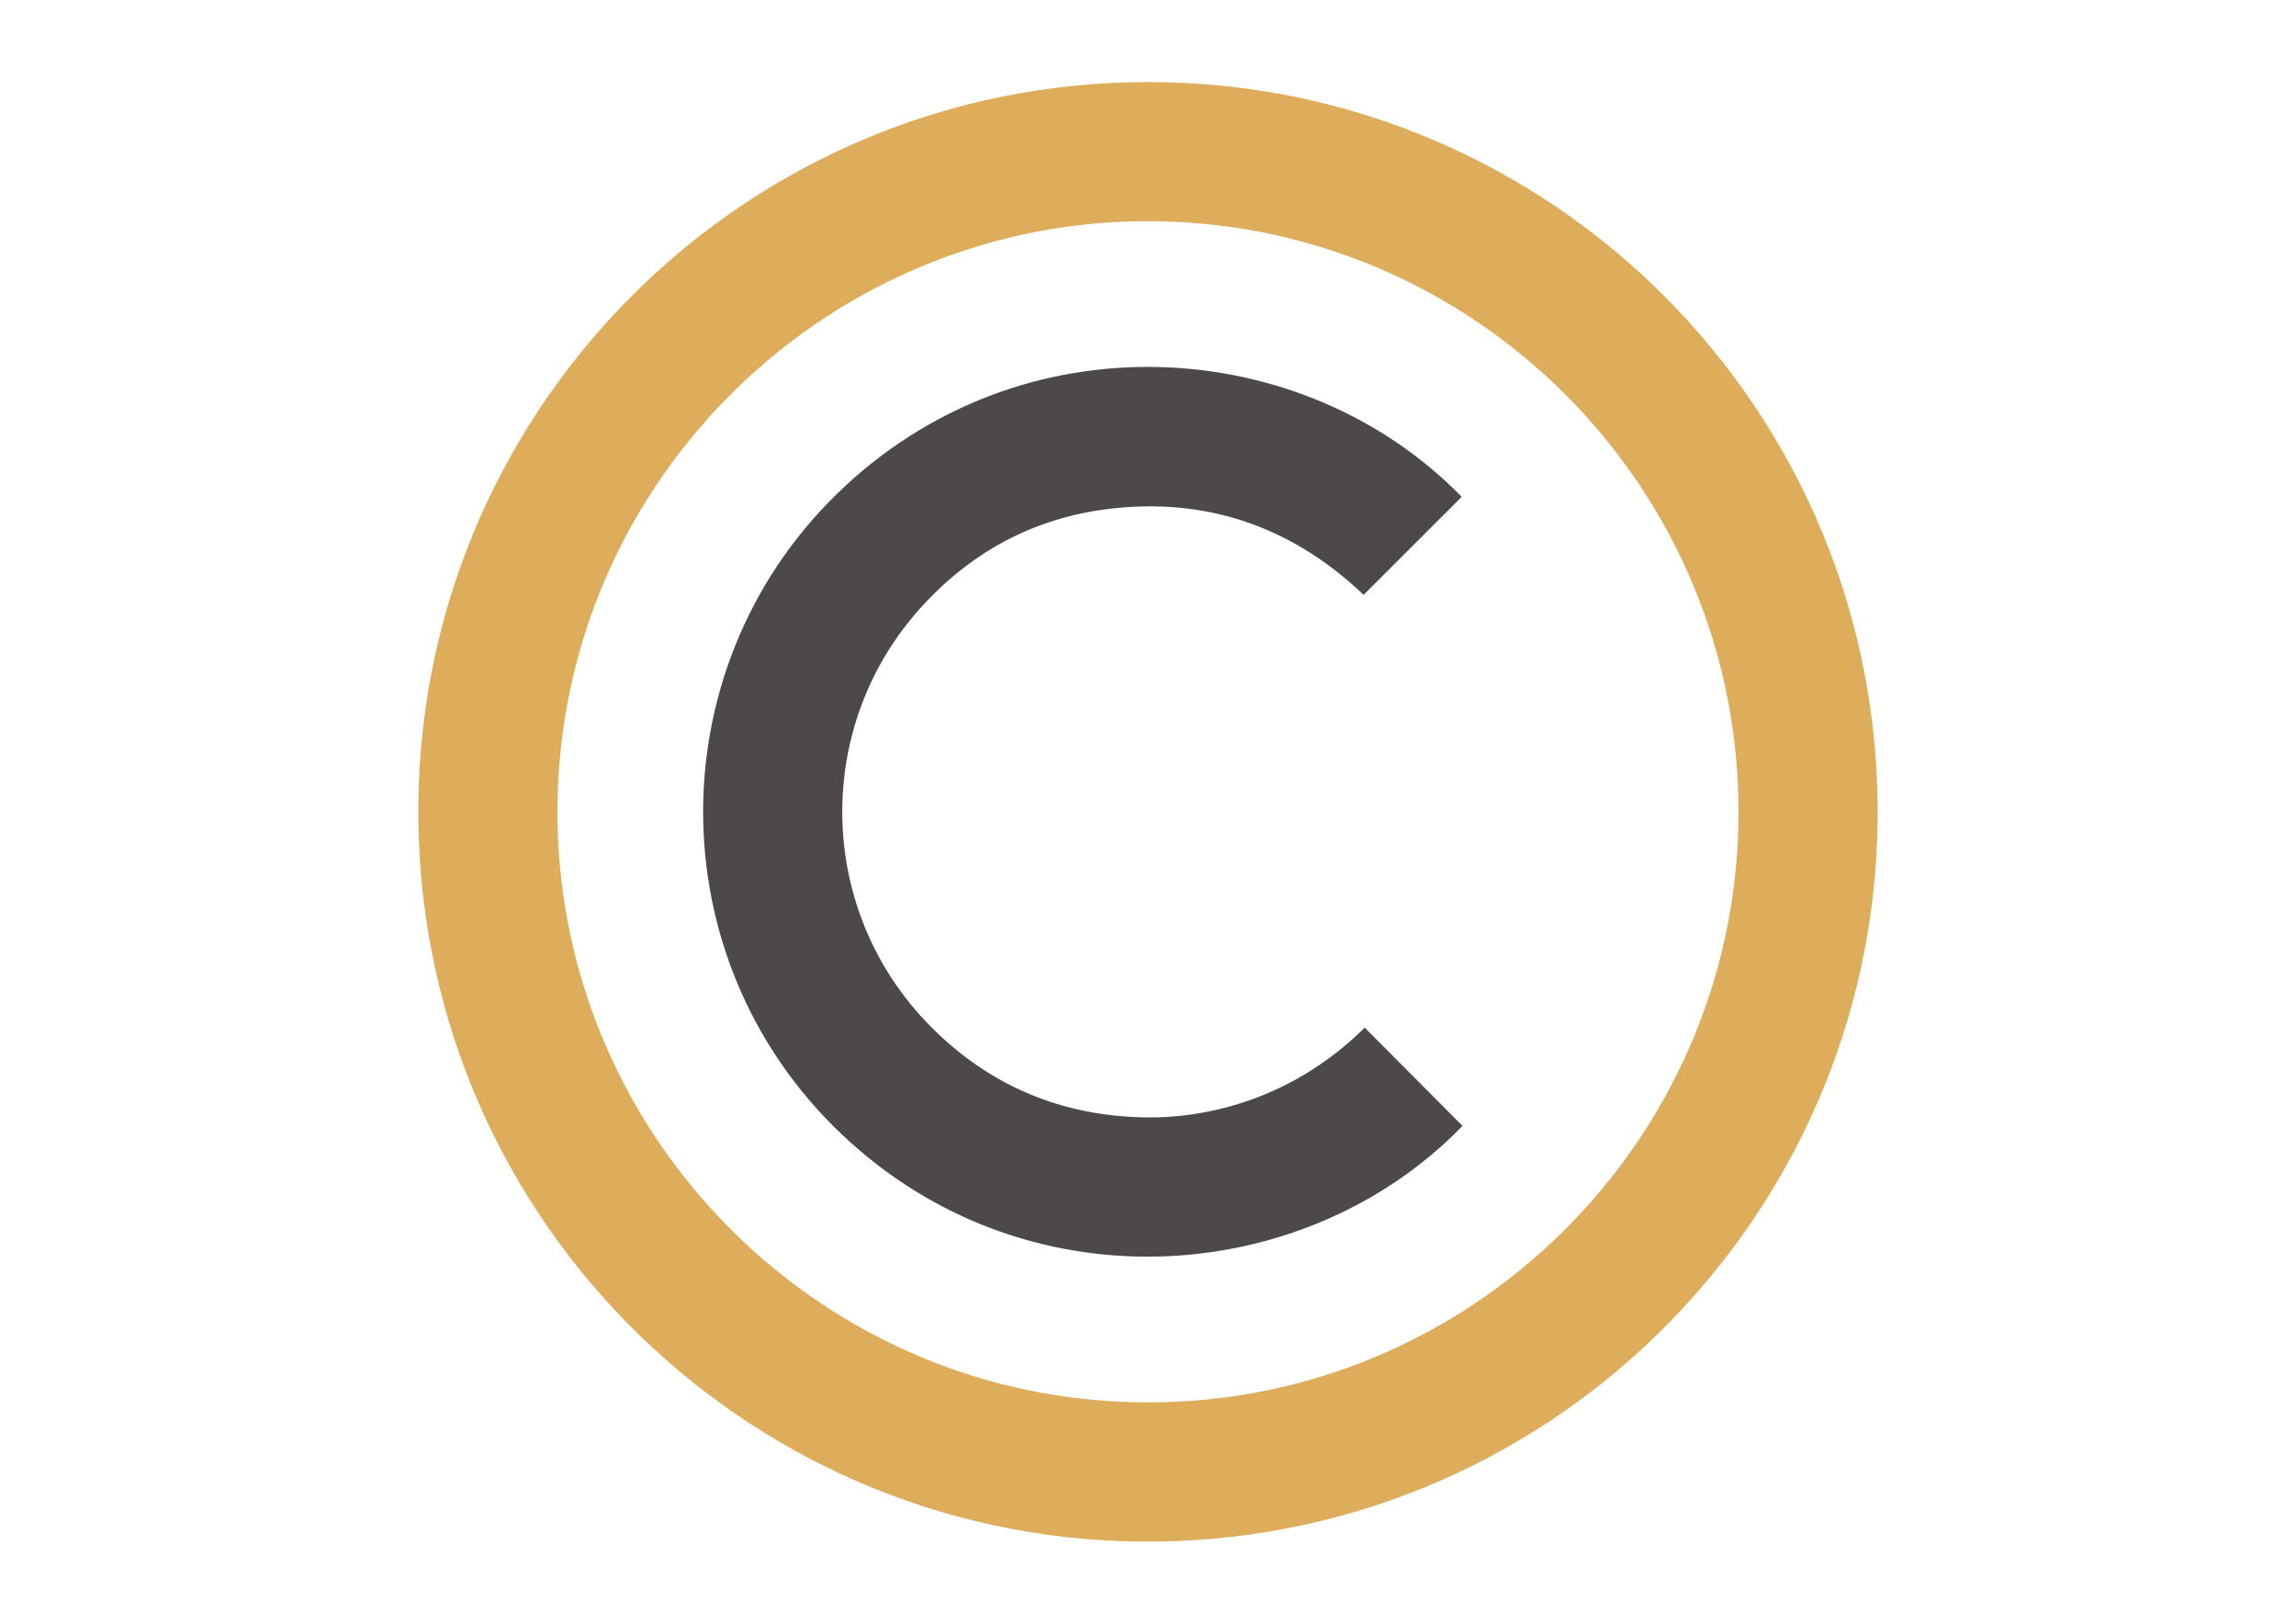 <?xml version="1.0" encoding="utf-8"?>
<!-- Generator: Adobe Illustrator 16.0.0, SVG Export Plug-In . SVG Version: 6.00 Build 0)  -->
<!DOCTYPE svg PUBLIC "-//W3C//DTD SVG 1.1//EN" "http://www.w3.org/Graphics/SVG/1.1/DTD/svg11.dtd">
<svg version="1.1" id="Layer_1" xmlns="http://www.w3.org/2000/svg" xmlns:xlink="http://www.w3.org/1999/xlink" x="0px" y="0px"
	 width="841.889px" height="595.281px" viewBox="0 0 841.889 595.281" enable-background="new 0 0 841.889 595.281"
	 xml:space="preserve">
<g>
	<path fill="#DEAD5C" d="M420.967,30.097c148.044-0.17,269.354,120.841,267.518,271.037
		c-1.786,146.161-121.706,265.874-271.125,264.029c-146.107-1.803-265.869-121.712-263.954-271.196
		C155.275,148.242,274.085,30.017,420.967,30.097z M420.991,514.124c118.465,0.064,214.869-95.736,216.464-213.489
		c1.647-121.658-97.689-221.015-219.27-219.53c-118.253,1.444-215.318,98.91-213.757,219.471
		C205.951,418.271,302.35,514.23,420.991,514.124z"/>
	<path fill="#4D4948" d="M500.008,218.083c-25.292-24.06-55.438-35.246-90.486-31.845c-28.524,2.769-52.499,15.169-71.74,36.361
		c-39.629,43.649-38.613,111.191,3.365,153.624c21.75,21.983,48.373,33.058,79.294,33.438c23.789,0.292,54.491-7.663,79.973-32.91
		c11.952,12.008,23.907,24.017,35.858,36.021c-56.562,58.316-156.709,67.045-224.443,6.036
		c-70.646-63.634-71.607-172.557-5.118-237.575c67.314-65.825,170.879-58.946,229.262,0.913
		C524.017,194.092,512.065,206.037,500.008,218.083z"/>
</g>
</svg>

